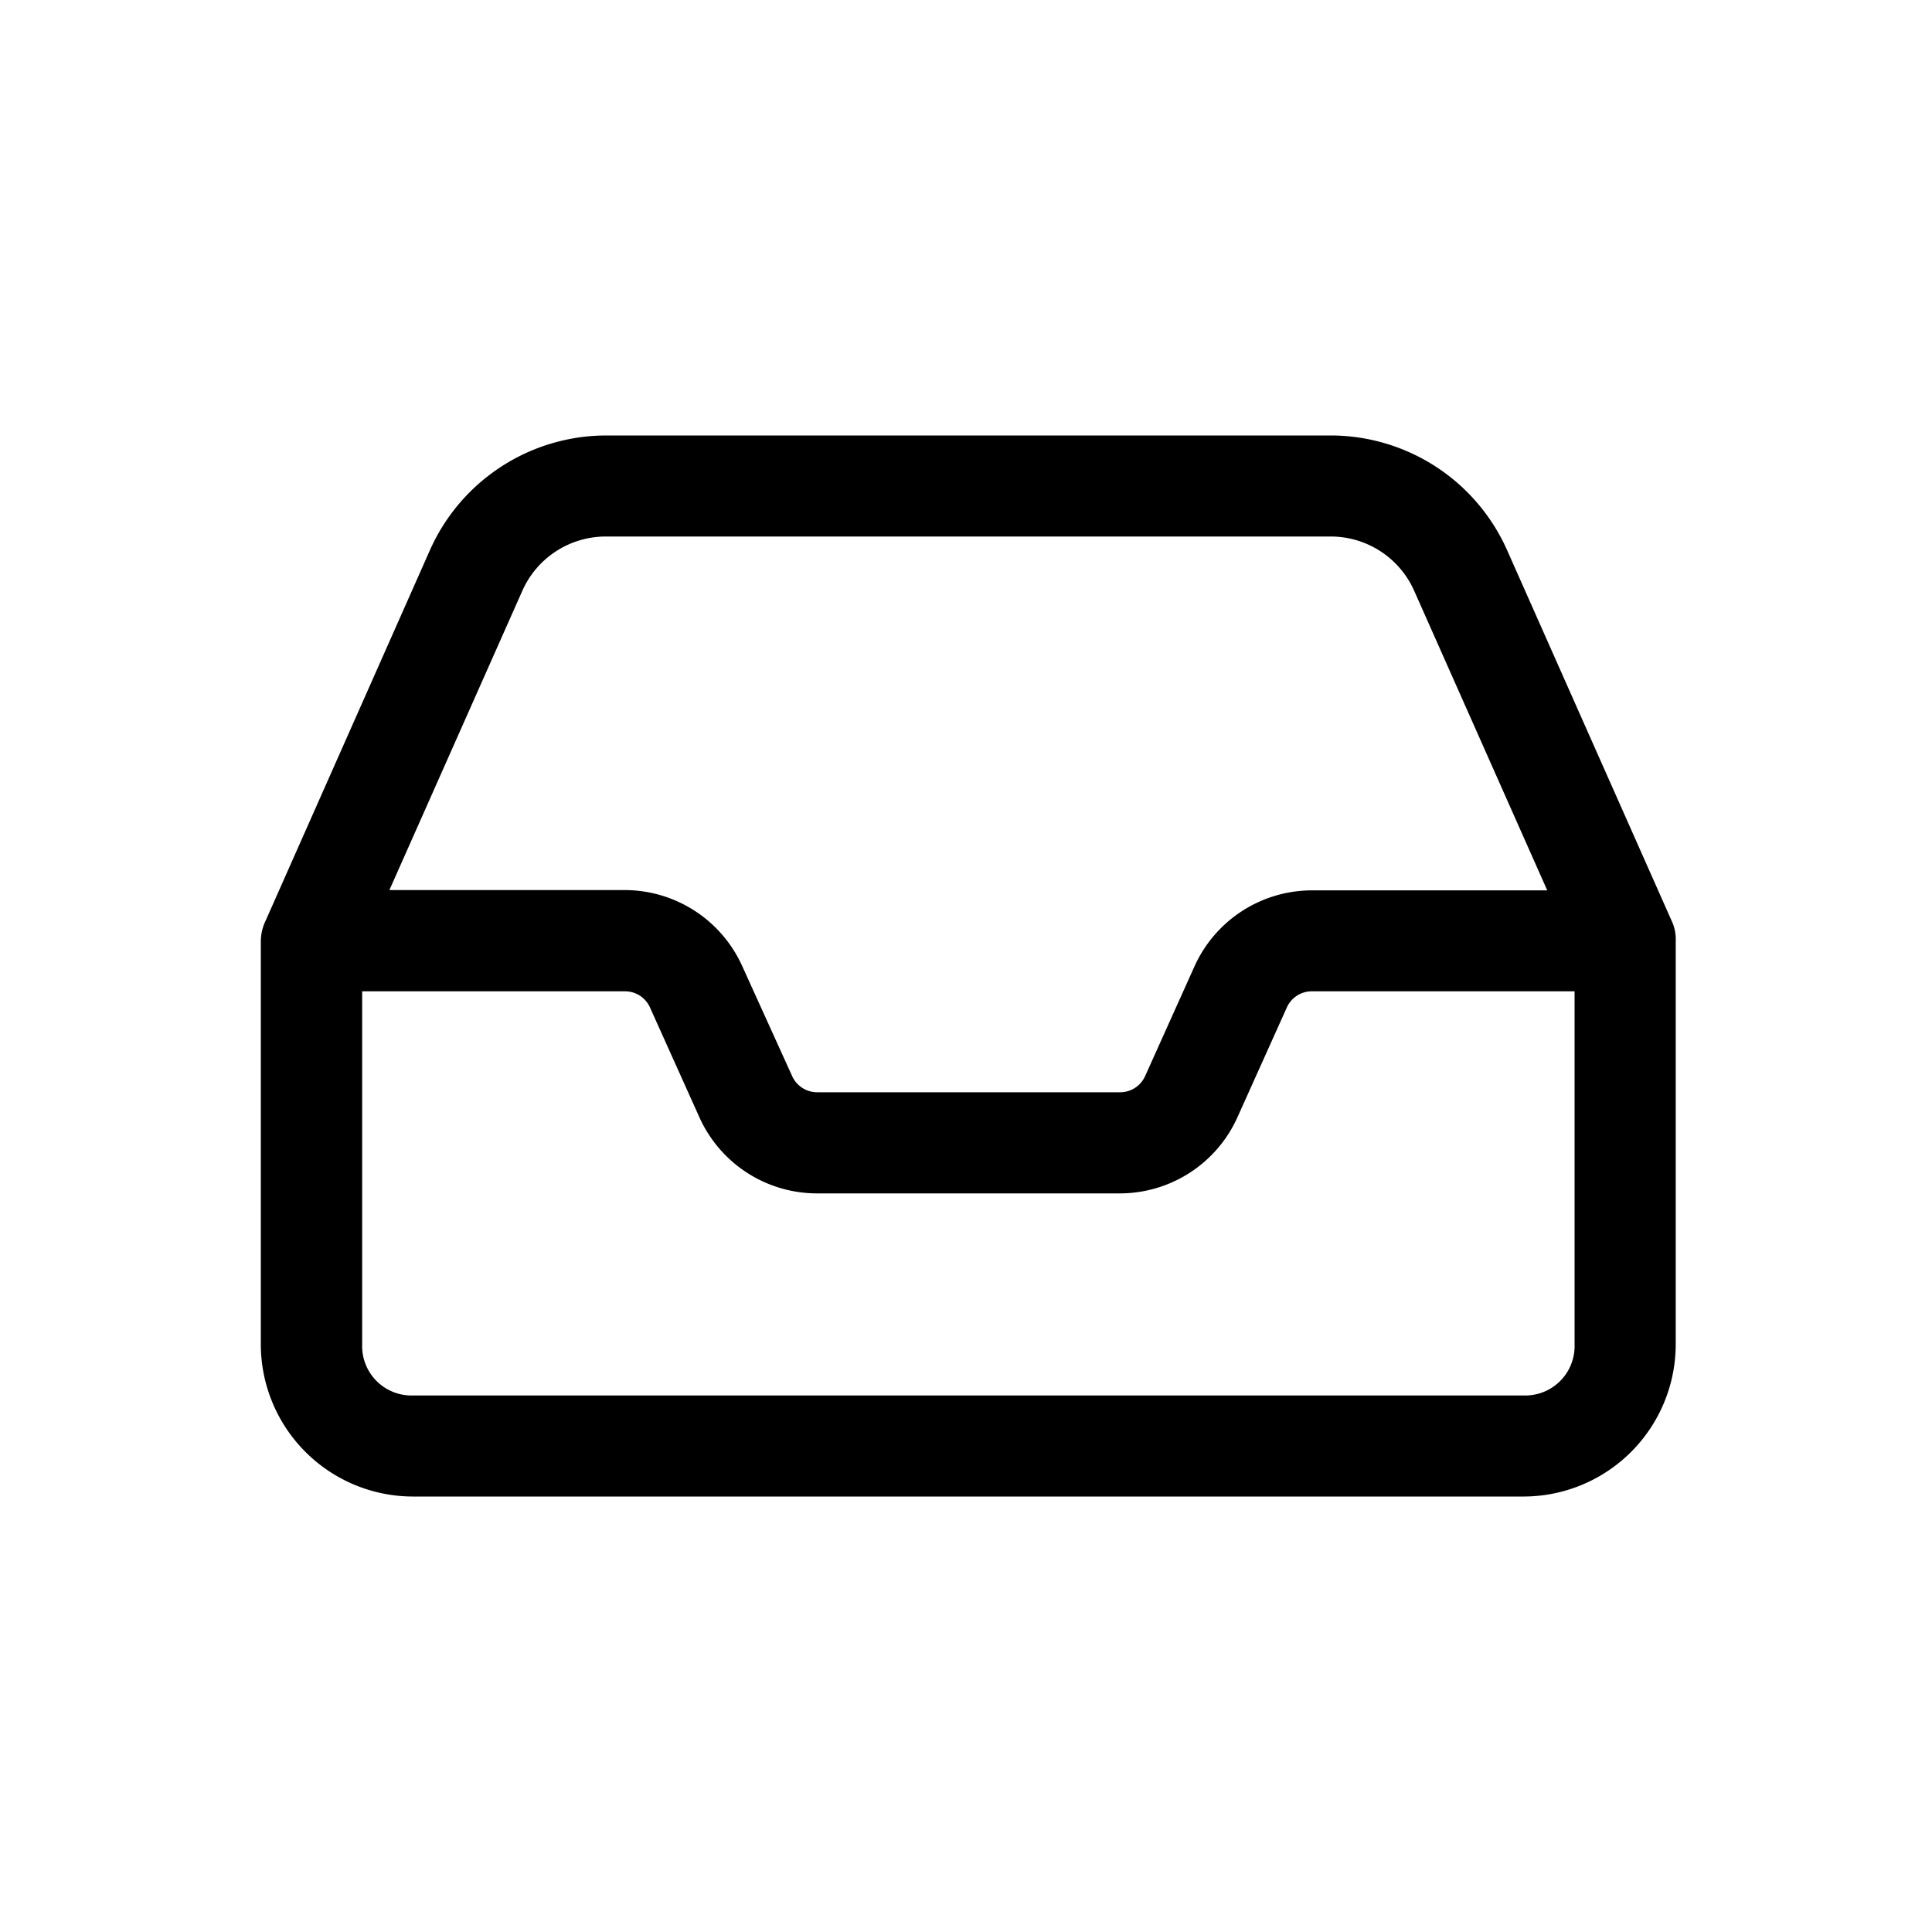 <svg id="Ebene_1" data-name="Ebene 1" xmlns="http://www.w3.org/2000/svg" viewBox="0 0 200 200"><path d="M62.74,45.08A20,20,0,0,0,44.52,56.92l-17,38.34A5,5,0,0,0,27,97.38v41.85a15.77,15.77,0,0,0,15.69,15.69H157.78a15.77,15.77,0,0,0,15.69-15.69V97.38a4.46,4.46,0,0,0-.45-2.12L156,56.92a20,20,0,0,0-18.22-11.84Zm0,10.46h75a9.45,9.45,0,0,1,8.66,5.63l13.77,31H135.82A13.36,13.36,0,0,0,123.67,100l-5.12,11.38a2.84,2.84,0,0,1-2.61,1.69H84.56A2.84,2.84,0,0,1,82,111.39L76.83,100a13.36,13.36,0,0,0-12.15-7.86H40.31l13.77-31A9.45,9.45,0,0,1,62.74,55.54ZM37.49,102.62H64.68a2.83,2.83,0,0,1,2.61,1.68l5.12,11.38a13.36,13.36,0,0,0,12.15,7.86h31.38a13.36,13.36,0,0,0,12.15-7.86l5.12-11.38a2.83,2.83,0,0,1,2.61-1.68H163v36.61a5.11,5.11,0,0,1-5.23,5.23H42.72a5.11,5.11,0,0,1-5.23-5.23Z"/></svg>